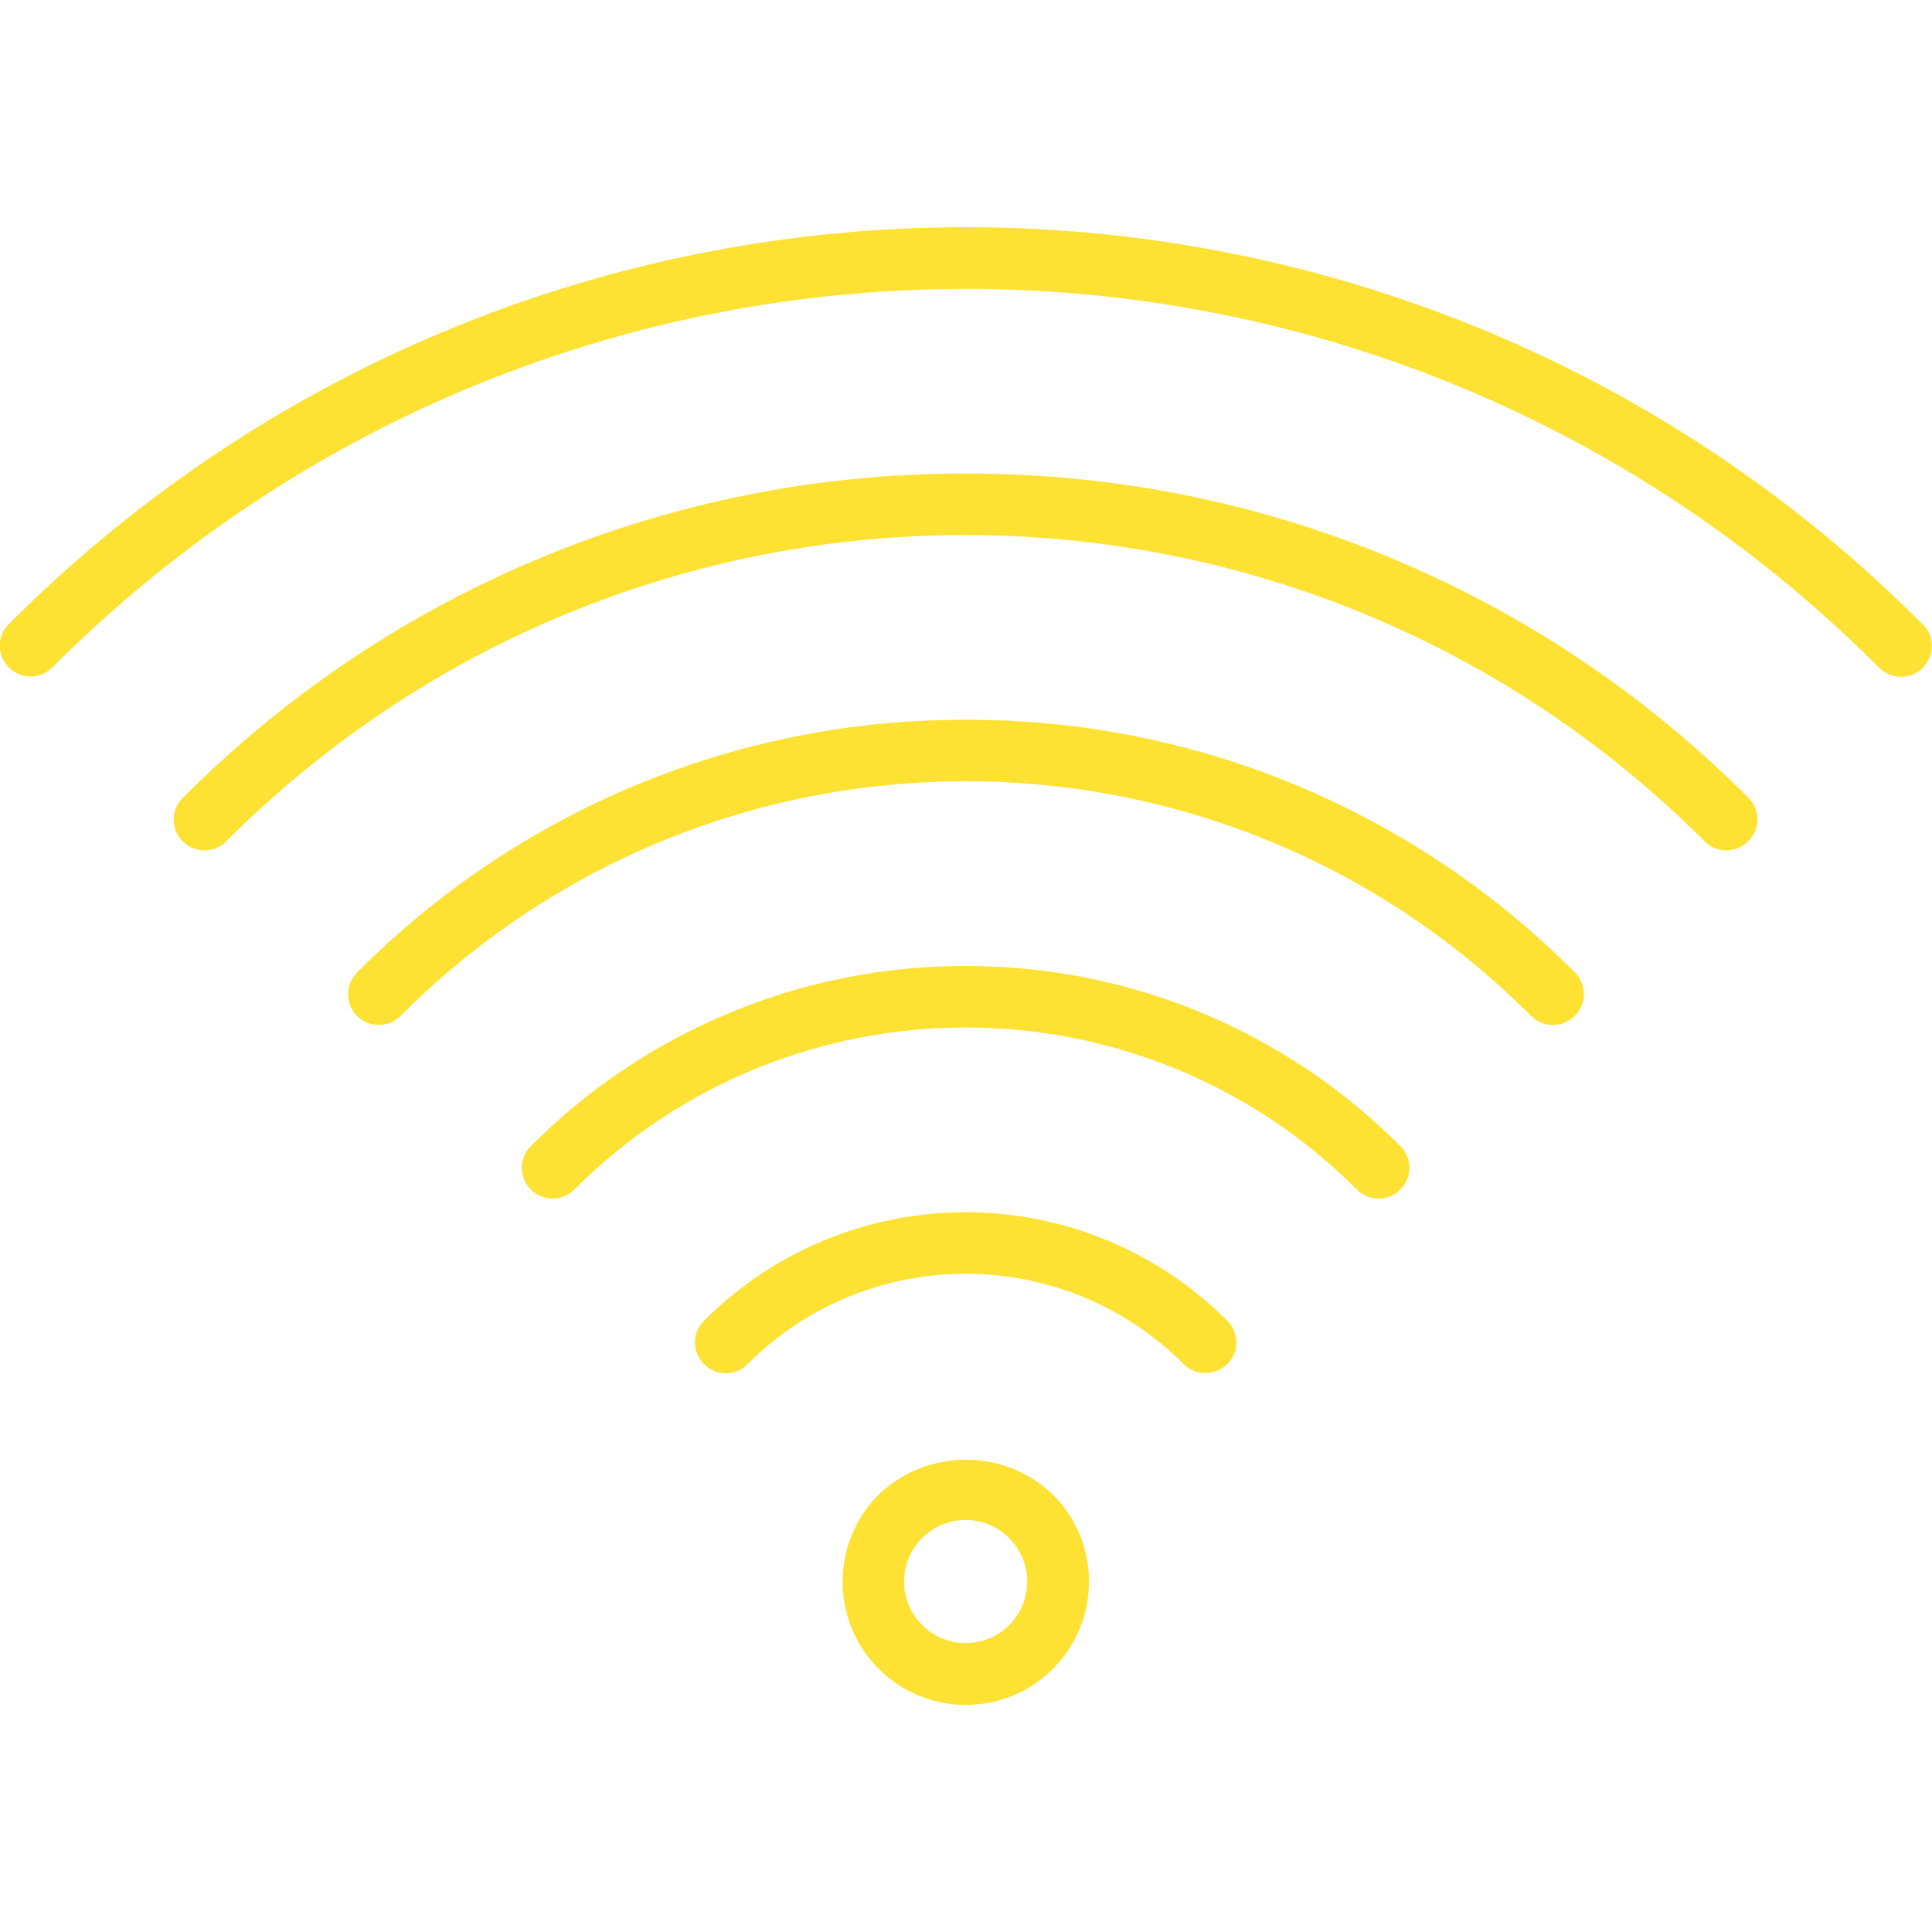 <?xml version="1.0" encoding="utf-8"?>
<!-- Generator: Adobe Illustrator 25.0.1, SVG Export Plug-In . SVG Version: 6.00 Build 0)  -->
<svg version="1.1" id="Capa_1" xmlns="http://www.w3.org/2000/svg" xmlns:xlink="http://www.w3.org/1999/xlink" x="0px" y="0px"
	 viewBox="0 0 502.2 502.2" style="enable-background:new 0 0 502.2 502.2;" xml:space="preserve">
<style type="text/css">
	.st0{fill:#FEE233;}
</style>
<g>
	<g>
		<path class="st0" d="M499.8,162.3C362.8,24.9,140.3,24.6,2.9,161.6c-0.2,0.2-0.4,0.4-0.7,0.7c-3.1,3.2-3,8.2,0.2,11.3
			c3.1,3,8,3,11.1,0C144.4,42.5,356.7,42.2,487.9,173c0.2,0.2,0.4,0.4,0.6,0.6c3.1,3.1,8.2,3.1,11.3,0S503,165.4,499.8,162.3z"/>
	</g>
</g>
<g>
	<g>
		<path class="st0" d="M454.6,207.5c-53.9-54.2-127.2-84.6-203.6-84.4c-76.4-0.2-149.7,30.2-203.6,84.4c-3.1,3.2-3,8.2,0.2,11.3
			c3.1,3,8,3,11.1,0c106-106.2,278-106.3,384.2-0.3c0.1,0.1,0.2,0.2,0.3,0.3c3.2,3.1,8.2,3,11.3-0.2
			C457.6,215.5,457.6,210.6,454.6,207.5z"/>
	</g>
</g>
<g>
	<g>
		<path class="st0" d="M409.4,252.8c-41.9-42.2-98.9-65.9-158.3-65.7c-59.4-0.2-116.4,23.5-158.3,65.7c-3.1,3.1-3.1,8.2,0,11.3
			s8.2,3.1,11.3,0c80.9-81.2,212.3-81.4,293.5-0.4c0.1,0.1,0.3,0.3,0.4,0.4c3.1,3.1,8.2,3.1,11.3,0
			C412.5,261,412.5,255.9,409.4,252.8z"/>
	</g>
</g>
<g>
	<g>
		<path class="st0" d="M364.1,298c-29.9-30.1-70.6-47-113.1-46.9c-42.4-0.1-83.2,16.8-113.1,46.9c-3.1,3.2-3,8.2,0.2,11.3
			c3.1,3,8,3,11.1,0c56.1-56.2,147.2-56.3,203.4-0.2c0.1,0.1,0.1,0.1,0.2,0.2c3.2,3.1,8.2,3,11.3-0.2
			C367.1,306,367.1,301.1,364.1,298z"/>
	</g>
</g>
<g>
	<g>
		<path class="st0" d="M319.1,343.4c-0.1-0.1-0.1-0.1-0.2-0.2c-18-18-42.4-28.1-67.9-28.1c-25.5,0-49.9,10.1-67.9,28.1
			c-3.2,3.1-3.3,8.1-0.2,11.3s8.1,3.3,11.3,0.2c0.1-0.1,0.1-0.1,0.2-0.2c31.3-31.2,81.9-31.2,113.2,0c3.1,3.2,8.1,3.2,11.3,0.2
			S322.2,346.6,319.1,343.4z"/>
	</g>
</g>
<g>
	<g>
		<path class="st0" d="M273.7,388.5C273.7,388.5,273.7,388.5,273.7,388.5c-12.7-12.1-32.6-12.1-45.3,0c-12.5,12.5-12.5,32.8,0,45.3
			s32.8,12.5,45.3,0C286.2,421.3,286.2,401,273.7,388.5z M251,427.1c-8.8,0-16-7.2-16-16s7.2-16,16-16c8.8,0,16,7.2,16,16
			S259.9,427.1,251,427.1z"/>
	</g>
</g>
</svg>
